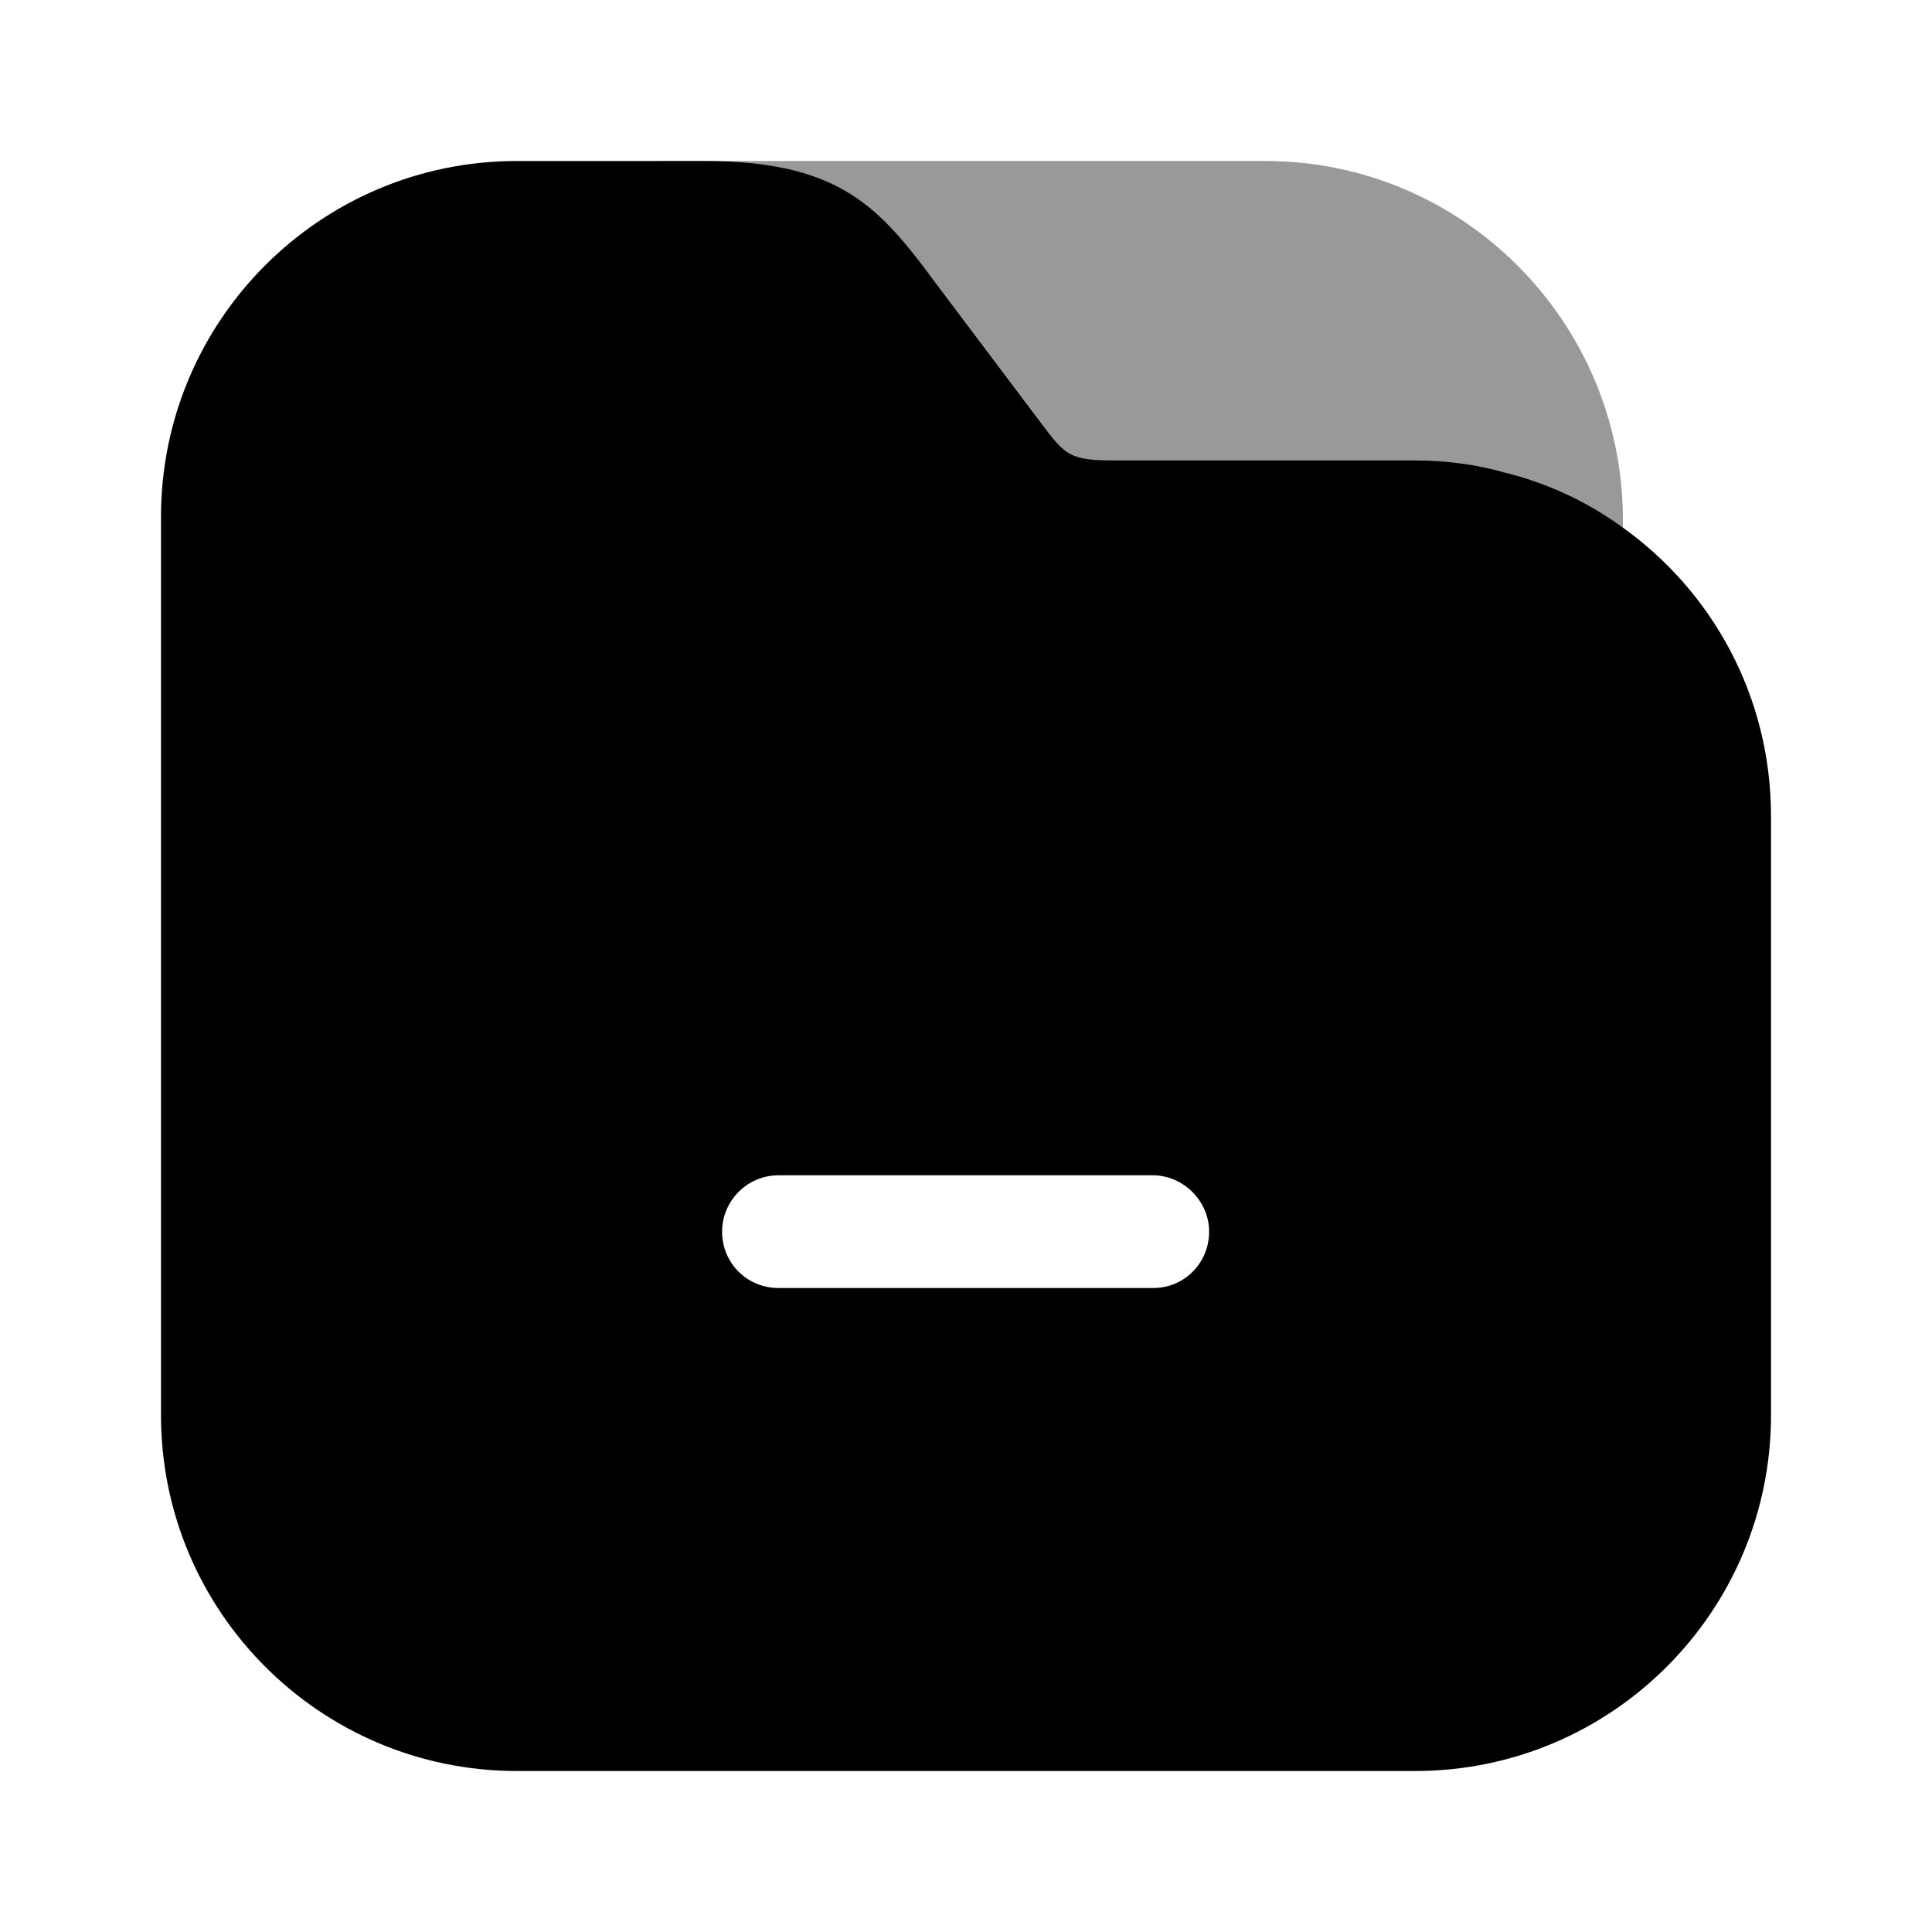 <svg xmlns="http://www.w3.org/2000/svg" width="75" height="75" viewBox="0 0 75 75" fill="none"><path opacity="0.4" d="M49.125 6.25H25.875C24.688 6.25 23.688 7.25 23.688 8.438C23.688 9.625 24.688 10.625 25.875 10.625H36.062L40.438 16.438C41.406 17.719 41.531 17.906 43.344 17.906H54.969C56.156 17.906 57.312 18.062 58.438 18.375C58.562 18.938 58.625 19.5 58.625 20.094V21.188C58.625 22.375 59.625 23.375 60.812 23.375C62 23.375 63 22.375 63 21.188V20.062C62.938 12.438 56.75 6.25 49.125 6.25Z" fill="currentColor"></path><path d="M62.938 20.438C61.594 19.469 60.062 18.75 58.406 18.344C57.312 18.031 56.125 17.875 54.938 17.875H43.312C41.5 17.875 41.375 17.688 40.406 16.406L36.031 10.594C34 7.906 32.406 6.25 27.312 6.25H20.062C12.438 6.25 6.25 12.438 6.25 20.062V54.938C6.25 62.562 12.438 68.75 20.062 68.75H54.938C62.562 68.75 68.75 62.562 68.75 54.938V31.688C68.75 27.031 66.469 22.938 62.938 20.438ZM44.781 50H30.219C29 50 28.031 49.031 28.031 47.812C28.031 46.625 29 45.625 30.219 45.625H44.75C45.938 45.625 46.938 46.625 46.938 47.812C46.938 49.031 45.969 50 44.781 50Z" fill="currentColor"></path></svg>